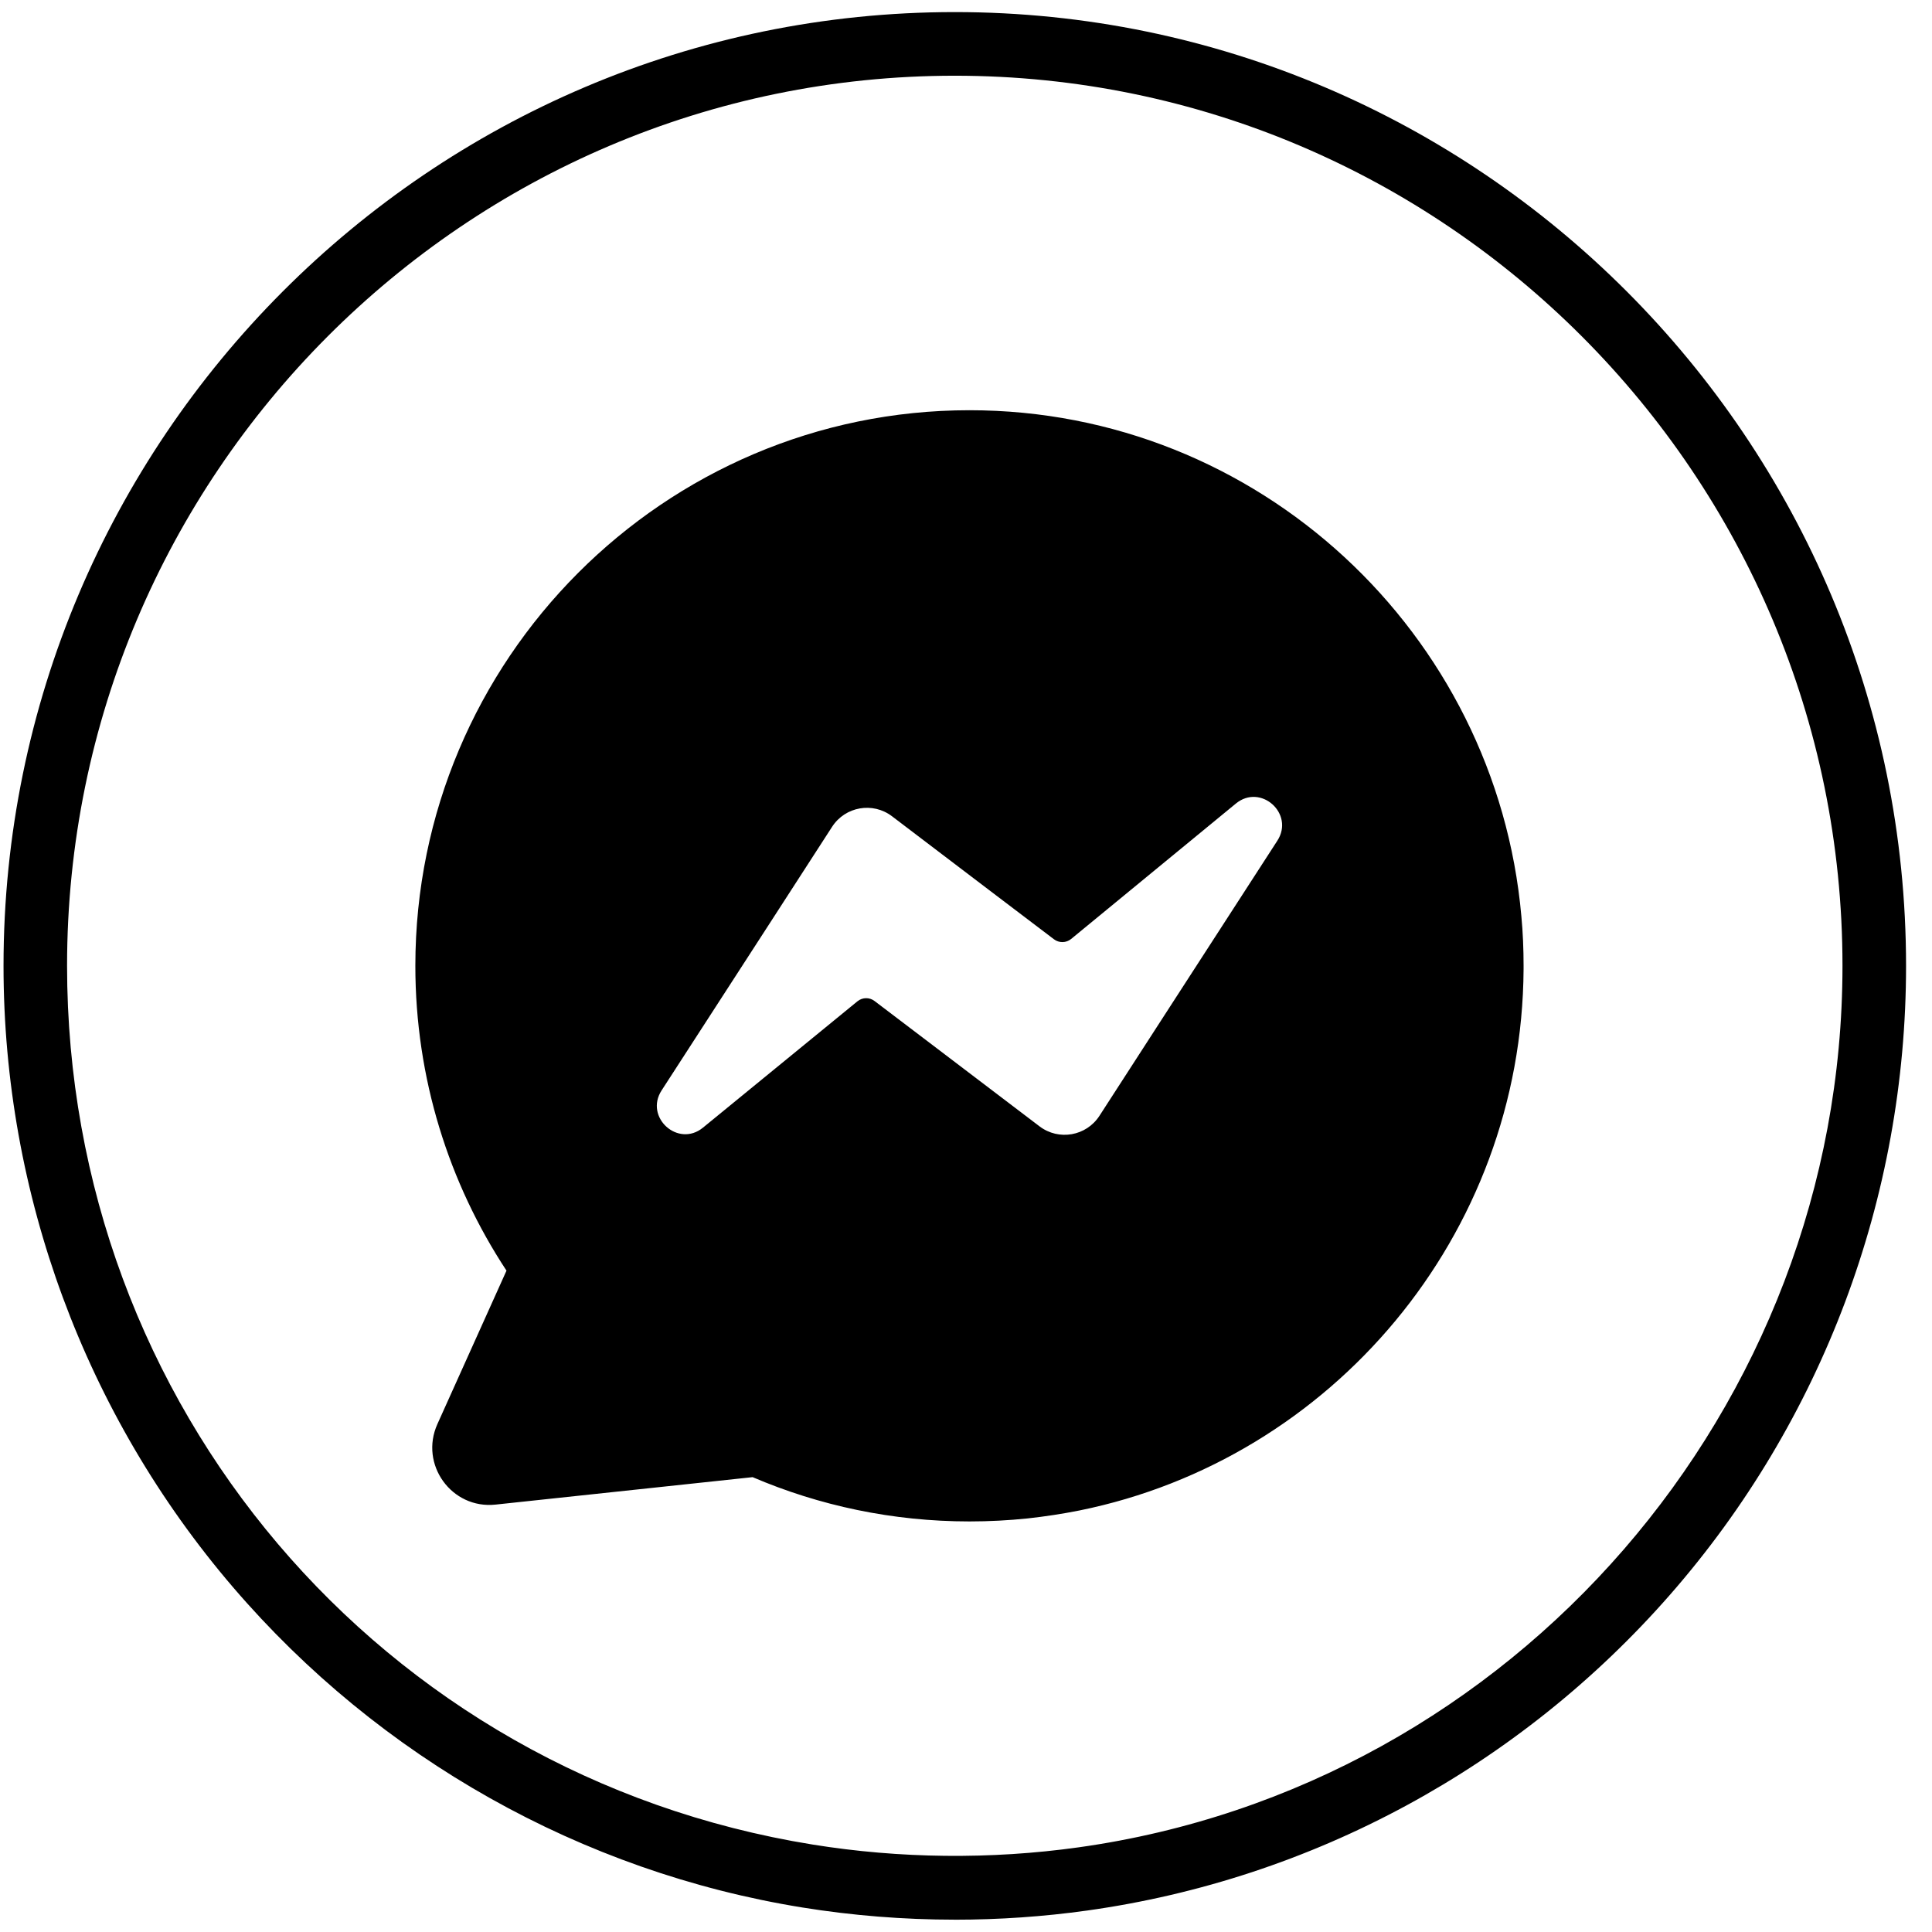 <svg width="63" height="63" viewBox="0 0 63 63" fill="none" xmlns="http://www.w3.org/2000/svg">
<path d="M31.134 62.598C29.468 62.598 27.797 62.464 26.165 62.201C18.971 61.04 12.377 57.331 7.602 51.761C2.774 46.129 0.115 38.933 0.115 31.496C0.115 14.345 14.031 0.394 31.134 0.394C48.237 0.394 62.154 14.347 62.154 31.496C62.154 39.047 59.423 46.328 54.461 51.998C49.547 57.615 42.797 61.273 35.452 62.3C34.031 62.499 32.578 62.599 31.134 62.599V62.598ZM31.134 2.469C15.172 2.469 2.187 15.489 2.187 31.494C2.187 45.823 12.41 57.875 26.495 60.148C29.337 60.607 32.308 60.64 35.166 60.24C49.37 58.256 60.081 45.897 60.081 31.494C60.081 15.489 47.096 2.469 31.132 2.469H31.134Z" fill="black"/>
<path d="M49.61 29.879C48.793 20.645 41.036 13.377 31.614 13.377C21.652 13.377 13.544 21.507 13.544 31.494C13.544 35.16 14.637 38.58 16.516 41.434L14.263 46.437C13.67 47.753 14.727 49.216 16.158 49.063L24.542 48.168C26.714 49.098 29.107 49.612 31.614 49.612C32.253 49.612 32.887 49.578 33.508 49.514C34.081 49.451 34.644 49.365 35.202 49.254C43.42 47.587 49.632 40.307 49.682 31.599V31.494C49.682 30.952 49.66 30.408 49.61 29.879ZM41.652 27.415L37.857 33.282L35.851 36.386C35.423 37.047 34.525 37.205 33.898 36.729L30.57 34.2L28.518 32.642C28.353 32.515 28.121 32.519 27.959 32.652L22.924 36.77C22.115 37.434 21.006 36.436 21.574 35.557L25.128 30.064L27.134 26.96C27.562 26.299 28.46 26.141 29.087 26.617L32.317 29.072L34.368 30.628C34.535 30.755 34.767 30.751 34.929 30.618L40.3 26.203C41.11 25.537 42.222 26.534 41.652 27.415Z" fill="black"/>
</svg>
